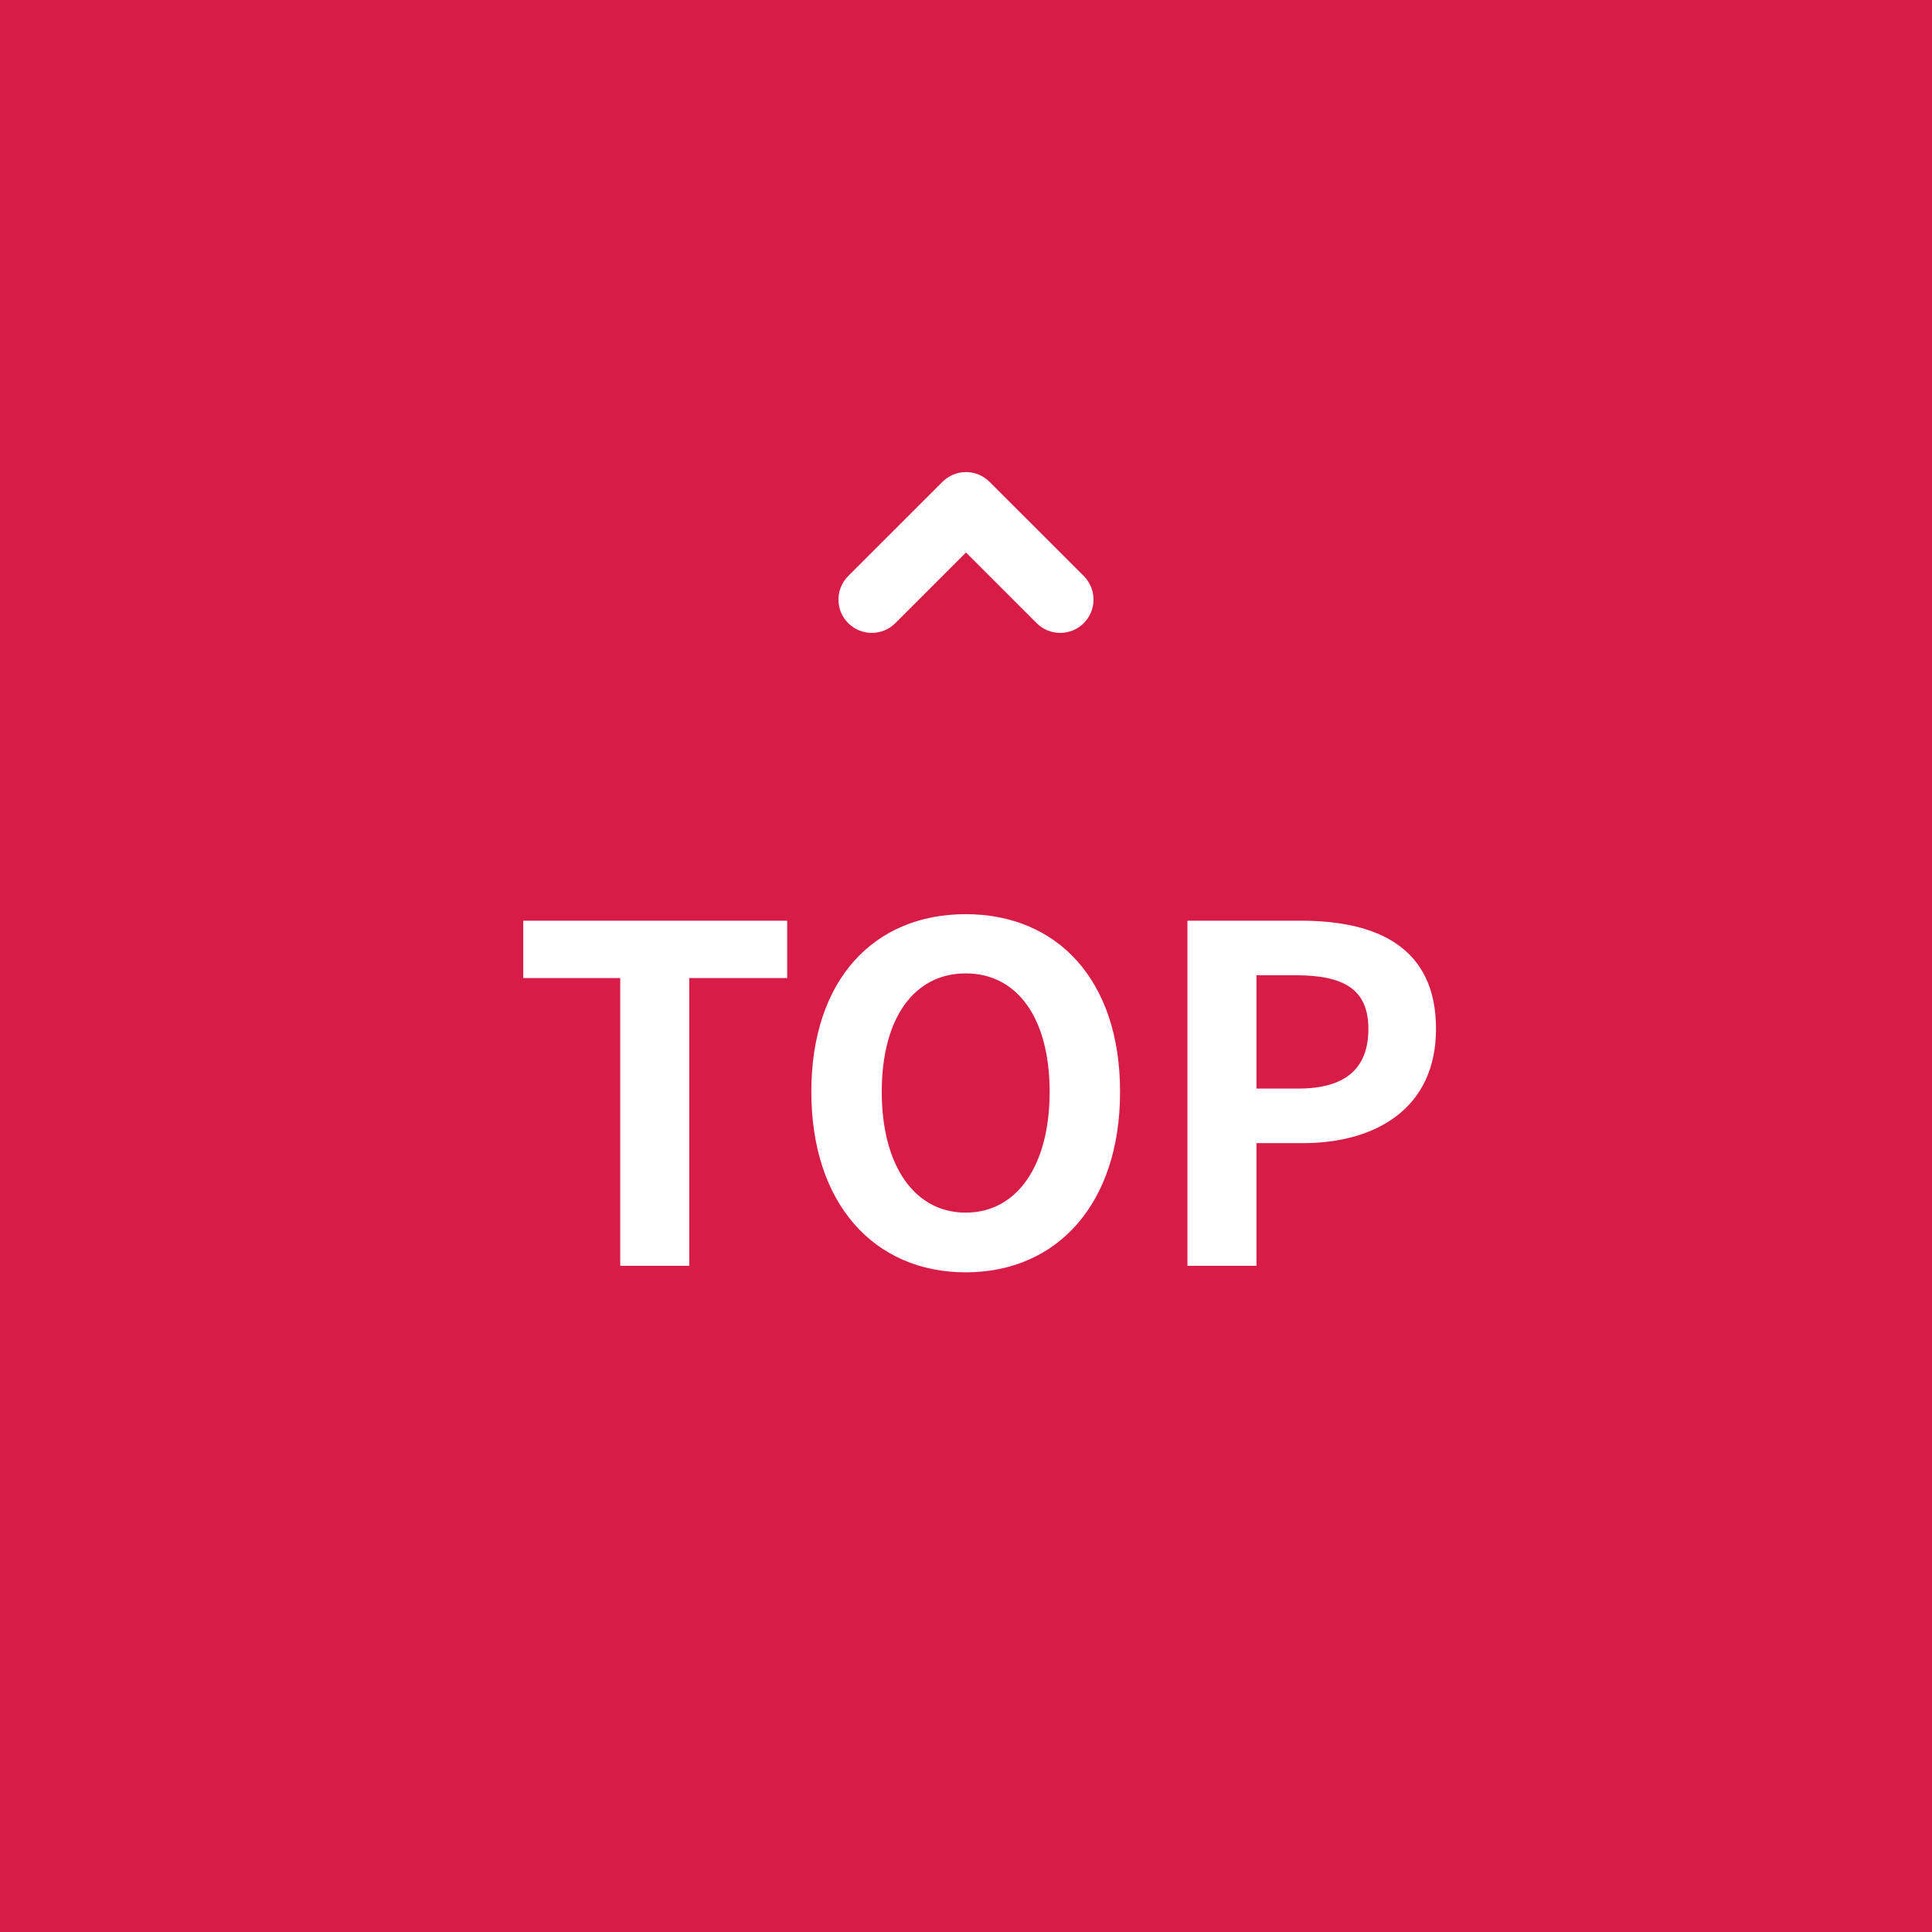 <svg width="58" height="58" viewBox="0 0 58 58" fill="none" xmlns="http://www.w3.org/2000/svg">
<rect width="58" height="58" fill="#D71C47"/>
<path d="M18.62 38V29.362H15.708V27.64H23.632V29.362H20.692V38H18.62ZM28.991 38.196C26.247 38.196 24.357 36.138 24.357 32.778C24.357 29.404 26.247 27.444 28.991 27.444C31.735 27.444 33.625 29.418 33.625 32.778C33.625 36.138 31.735 38.196 28.991 38.196ZM28.991 36.404C30.531 36.404 31.511 34.99 31.511 32.778C31.511 30.552 30.531 29.222 28.991 29.222C27.451 29.222 26.471 30.552 26.471 32.778C26.471 34.99 27.451 36.404 28.991 36.404ZM35.648 38V27.64H39.05C41.346 27.64 43.11 28.438 43.11 30.888C43.11 33.254 41.332 34.318 39.106 34.318H37.72V38H35.648ZM37.72 32.68H38.966C40.394 32.68 41.08 32.078 41.08 30.888C41.08 29.684 40.324 29.278 38.896 29.278H37.72V32.68Z" fill="white"/>
<g clip-path="url(#clip0_154_4196)">
<path fill-rule="evenodd" clip-rule="evenodd" d="M32.536 18.707C32.443 18.8 32.332 18.874 32.211 18.924C32.09 18.974 31.959 19 31.828 19C31.697 19 31.567 18.974 31.445 18.924C31.324 18.874 31.213 18.8 31.121 18.707L29 16.586L26.879 18.707C26.691 18.895 26.437 19 26.172 19C25.906 19 25.652 18.895 25.464 18.707C25.276 18.52 25.171 18.266 25.171 18C25.171 17.735 25.276 17.481 25.464 17.293L28.293 14.465C28.48 14.278 28.734 14.172 29 14.172C29.265 14.172 29.519 14.278 29.707 14.465L32.536 17.293C32.723 17.481 32.828 17.735 32.828 18C32.828 18.265 32.723 18.52 32.536 18.707Z" fill="white"/>
</g>
<defs>
<clipPath id="clip0_154_4196">
<rect width="24" height="24" fill="white" transform="translate(17 5)"/>
</clipPath>
</defs>
</svg>
